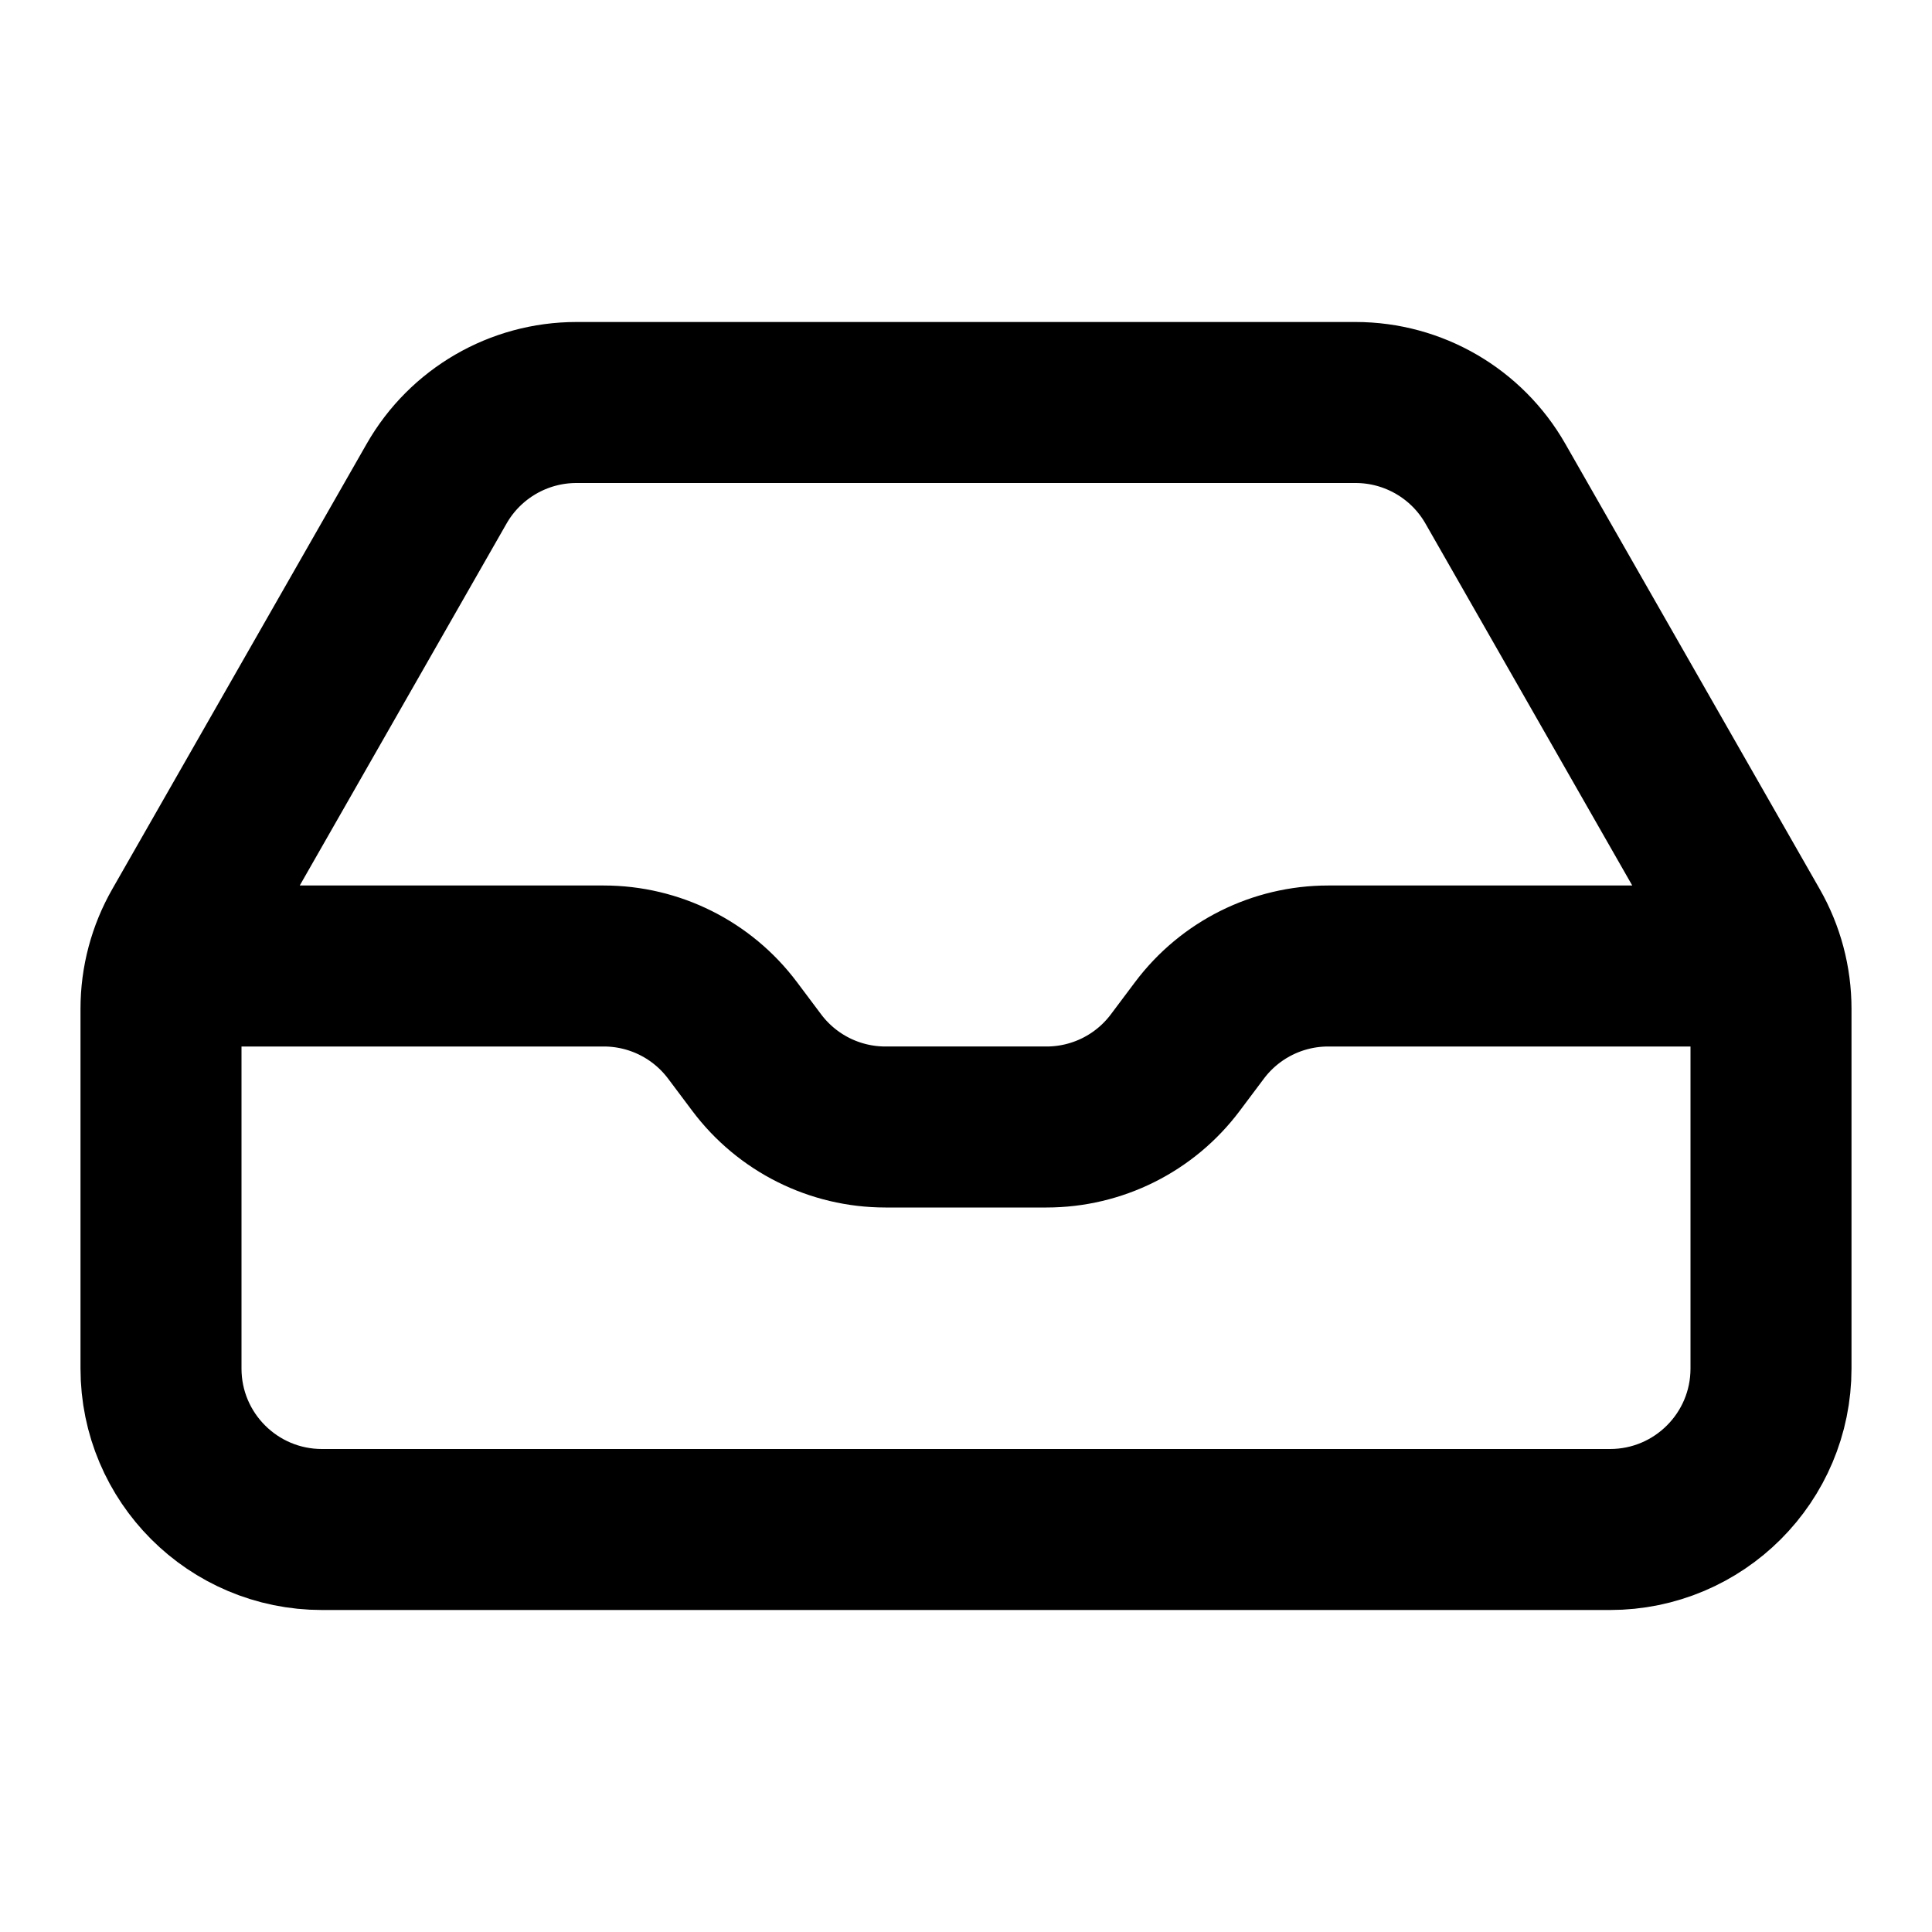 <svg width="24" height="24" viewBox="0 0 24 24" fill="none" xmlns="http://www.w3.org/2000/svg">
<path d="M3 12H7.5C8.13 12 8.722 12.296 9.1 12.8L9.4 13.2C9.778 13.704 10.37 14 11 14H13C13.63 14 14.222 13.704 14.6 13.2L14.9 12.8C15.278 12.296 15.87 12 16.5 12H21M21.736 11.539L18.576 6.008C18.22 5.385 17.557 5 16.839 5H7.161C6.443 5 5.78 5.385 5.424 6.008L2.264 11.539C2.091 11.841 2 12.183 2 12.531V17C2 18.105 2.895 19 4 19H20C21.105 19 22 18.105 22 17V12.531C22 12.183 21.909 11.841 21.736 11.539Z" stroke="black" style="stroke:black;stroke-opacity:1;" stroke-width="2" stroke-linecap="round" stroke-linejoin="round"/>
</svg>
